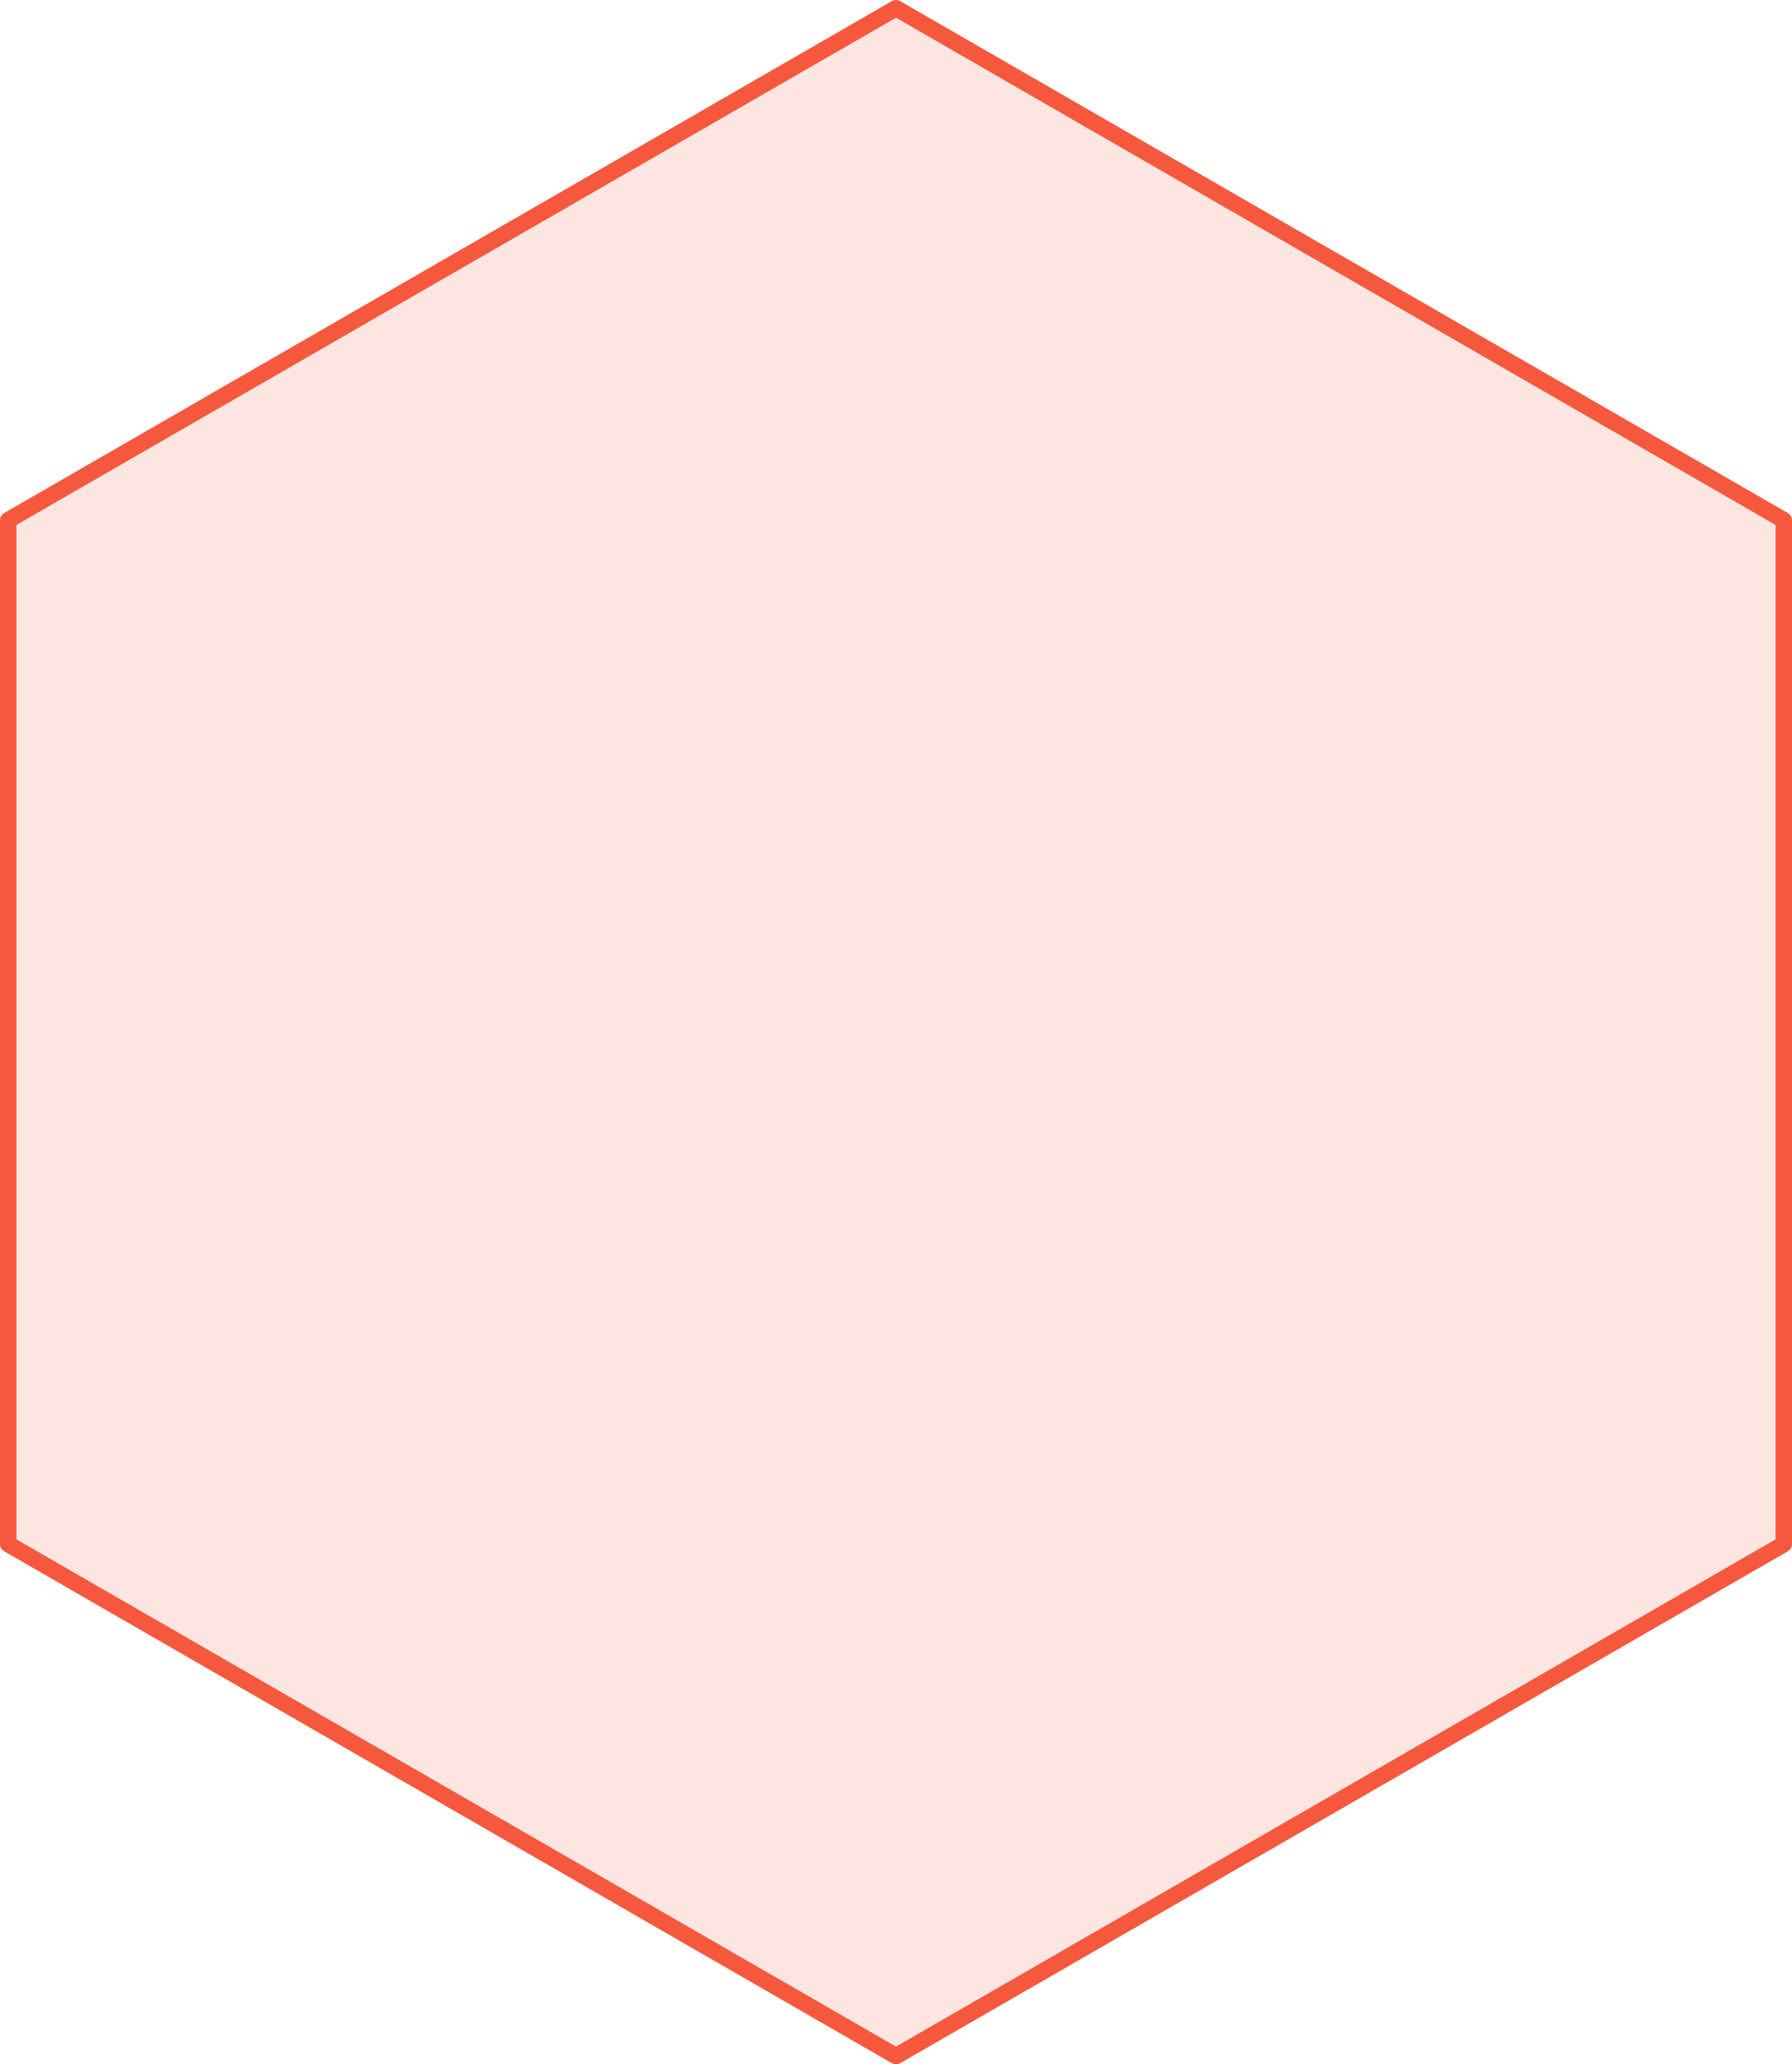 <?xml version="1.0" encoding="utf-8"?>
<svg xmlns="http://www.w3.org/2000/svg" fill="none" height="100%" overflow="visible" preserveAspectRatio="none" style="display: block;" viewBox="0 0 218 251" width="100%">
<path d="M109 1L217 63.25V187.75L109 250L1 187.75V63.25L109 1Z" fill="#F5583D" fill-opacity="0.15" id="Icon" stroke="#F5583D" stroke-linecap="round" stroke-linejoin="round" stroke-width="2"/>
</svg>